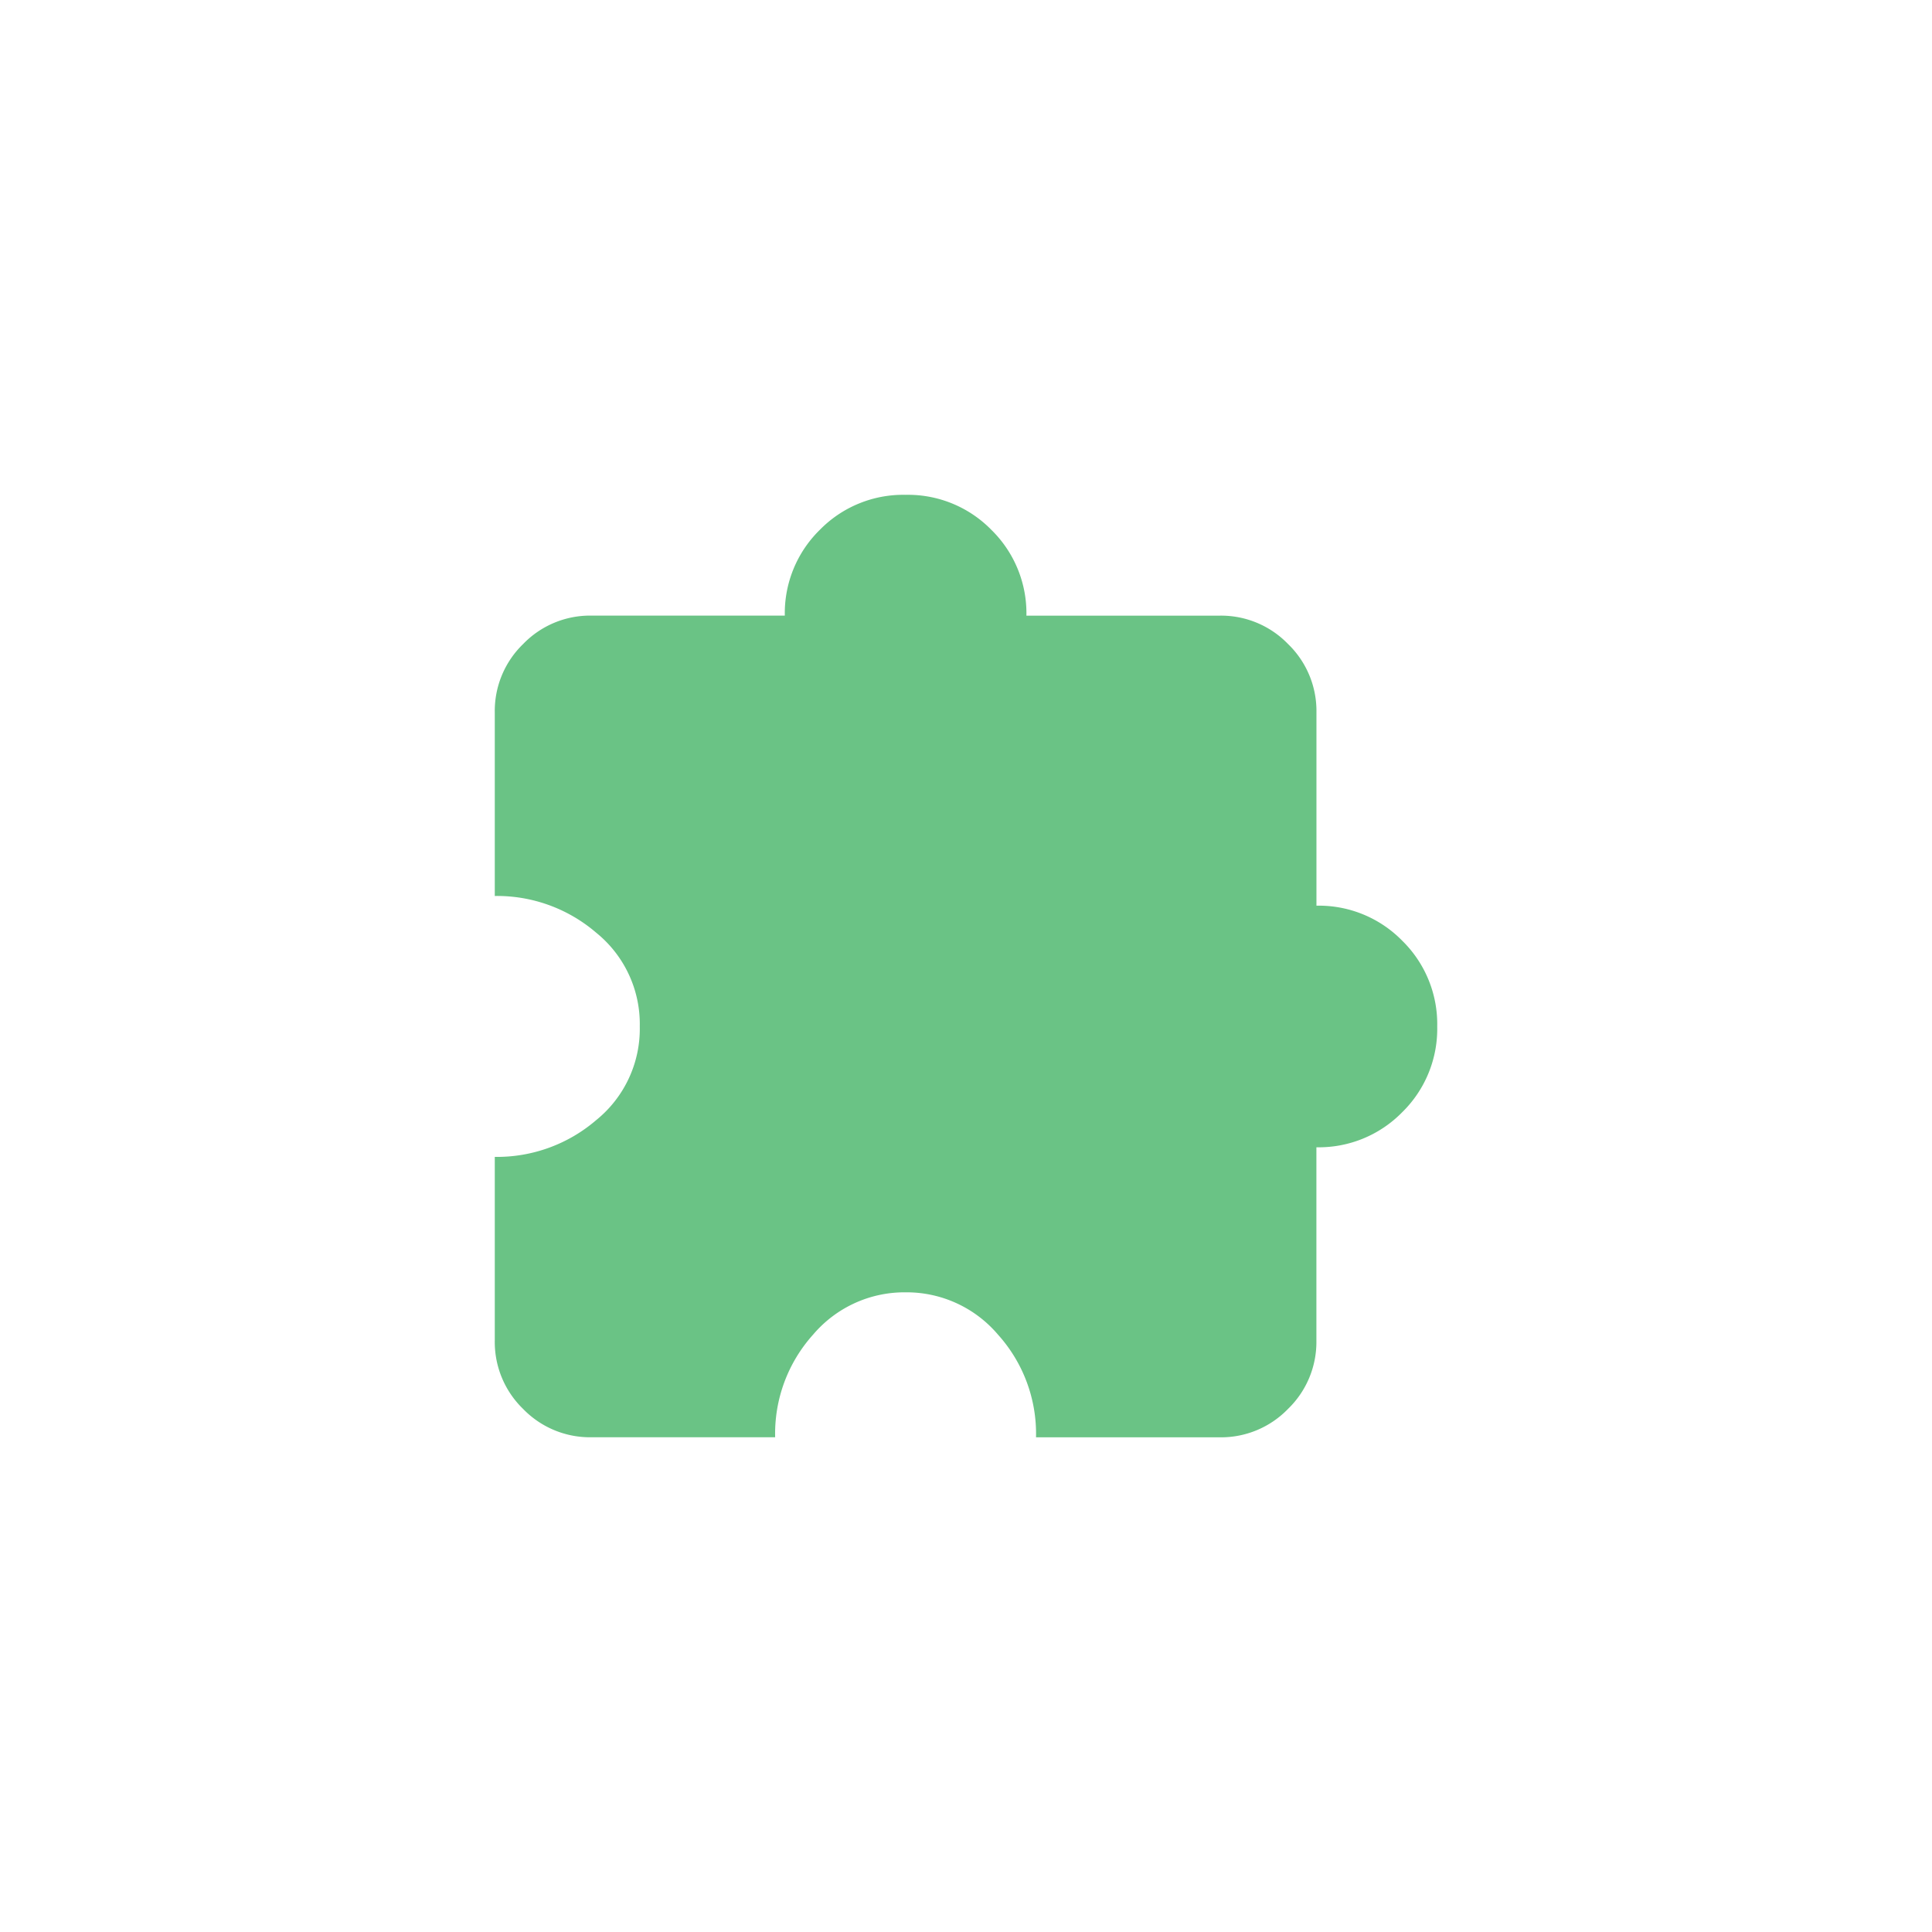 <svg xmlns="http://www.w3.org/2000/svg" width="82" height="82" viewBox="0 0 82 82">
  <g id="Group_50210" data-name="Group 50210" transform="translate(0 -12)">
    <rect id="Firefly_abstract_colors_pastel_and_oil_painting_style_brush_strokes_of_acrylic_paints_83399" data-name="Firefly abstract colors, pastel and oil painting style, brush strokes of acrylic paints 83399" width="82" height="82" rx="41" transform="translate(0 12)" fill="#fafafa" opacity="0"/>
    <path id="extension_24dp_333_FILL1_wght400_GRAD0_opsz24" d="M131.9-860H124.1a3.951,3.951,0,0,1-2.9-1.205A3.951,3.951,0,0,1,120-864.1V-871.9a6.46,6.46,0,0,0,4.308-1.564,4.982,4.982,0,0,0,1.846-3.974,4.982,4.982,0,0,0-1.846-3.974A6.46,6.46,0,0,0,120-882.974v-7.795a3.95,3.95,0,0,1,1.205-2.9,3.95,3.95,0,0,1,2.9-1.205h8.205a4.952,4.952,0,0,1,1.487-3.641A4.952,4.952,0,0,1,137.436-900a4.952,4.952,0,0,1,3.641,1.487,4.952,4.952,0,0,1,1.487,3.641h8.205a3.95,3.95,0,0,1,2.9,1.205,3.95,3.95,0,0,1,1.205,2.9v8.205a4.952,4.952,0,0,1,3.641,1.487A4.952,4.952,0,0,1,160-877.436a4.952,4.952,0,0,1-1.487,3.641,4.952,4.952,0,0,1-3.641,1.487v8.205a3.951,3.951,0,0,1-1.205,2.9,3.951,3.951,0,0,1-2.9,1.205h-7.795a6.285,6.285,0,0,0-1.615-4.359,5.086,5.086,0,0,0-3.923-1.795,5.086,5.086,0,0,0-3.923,1.795A6.285,6.285,0,0,0,131.9-860Z" transform="translate(-99 933.002)" fill="#6ac385"/>
  </g>
</svg>
